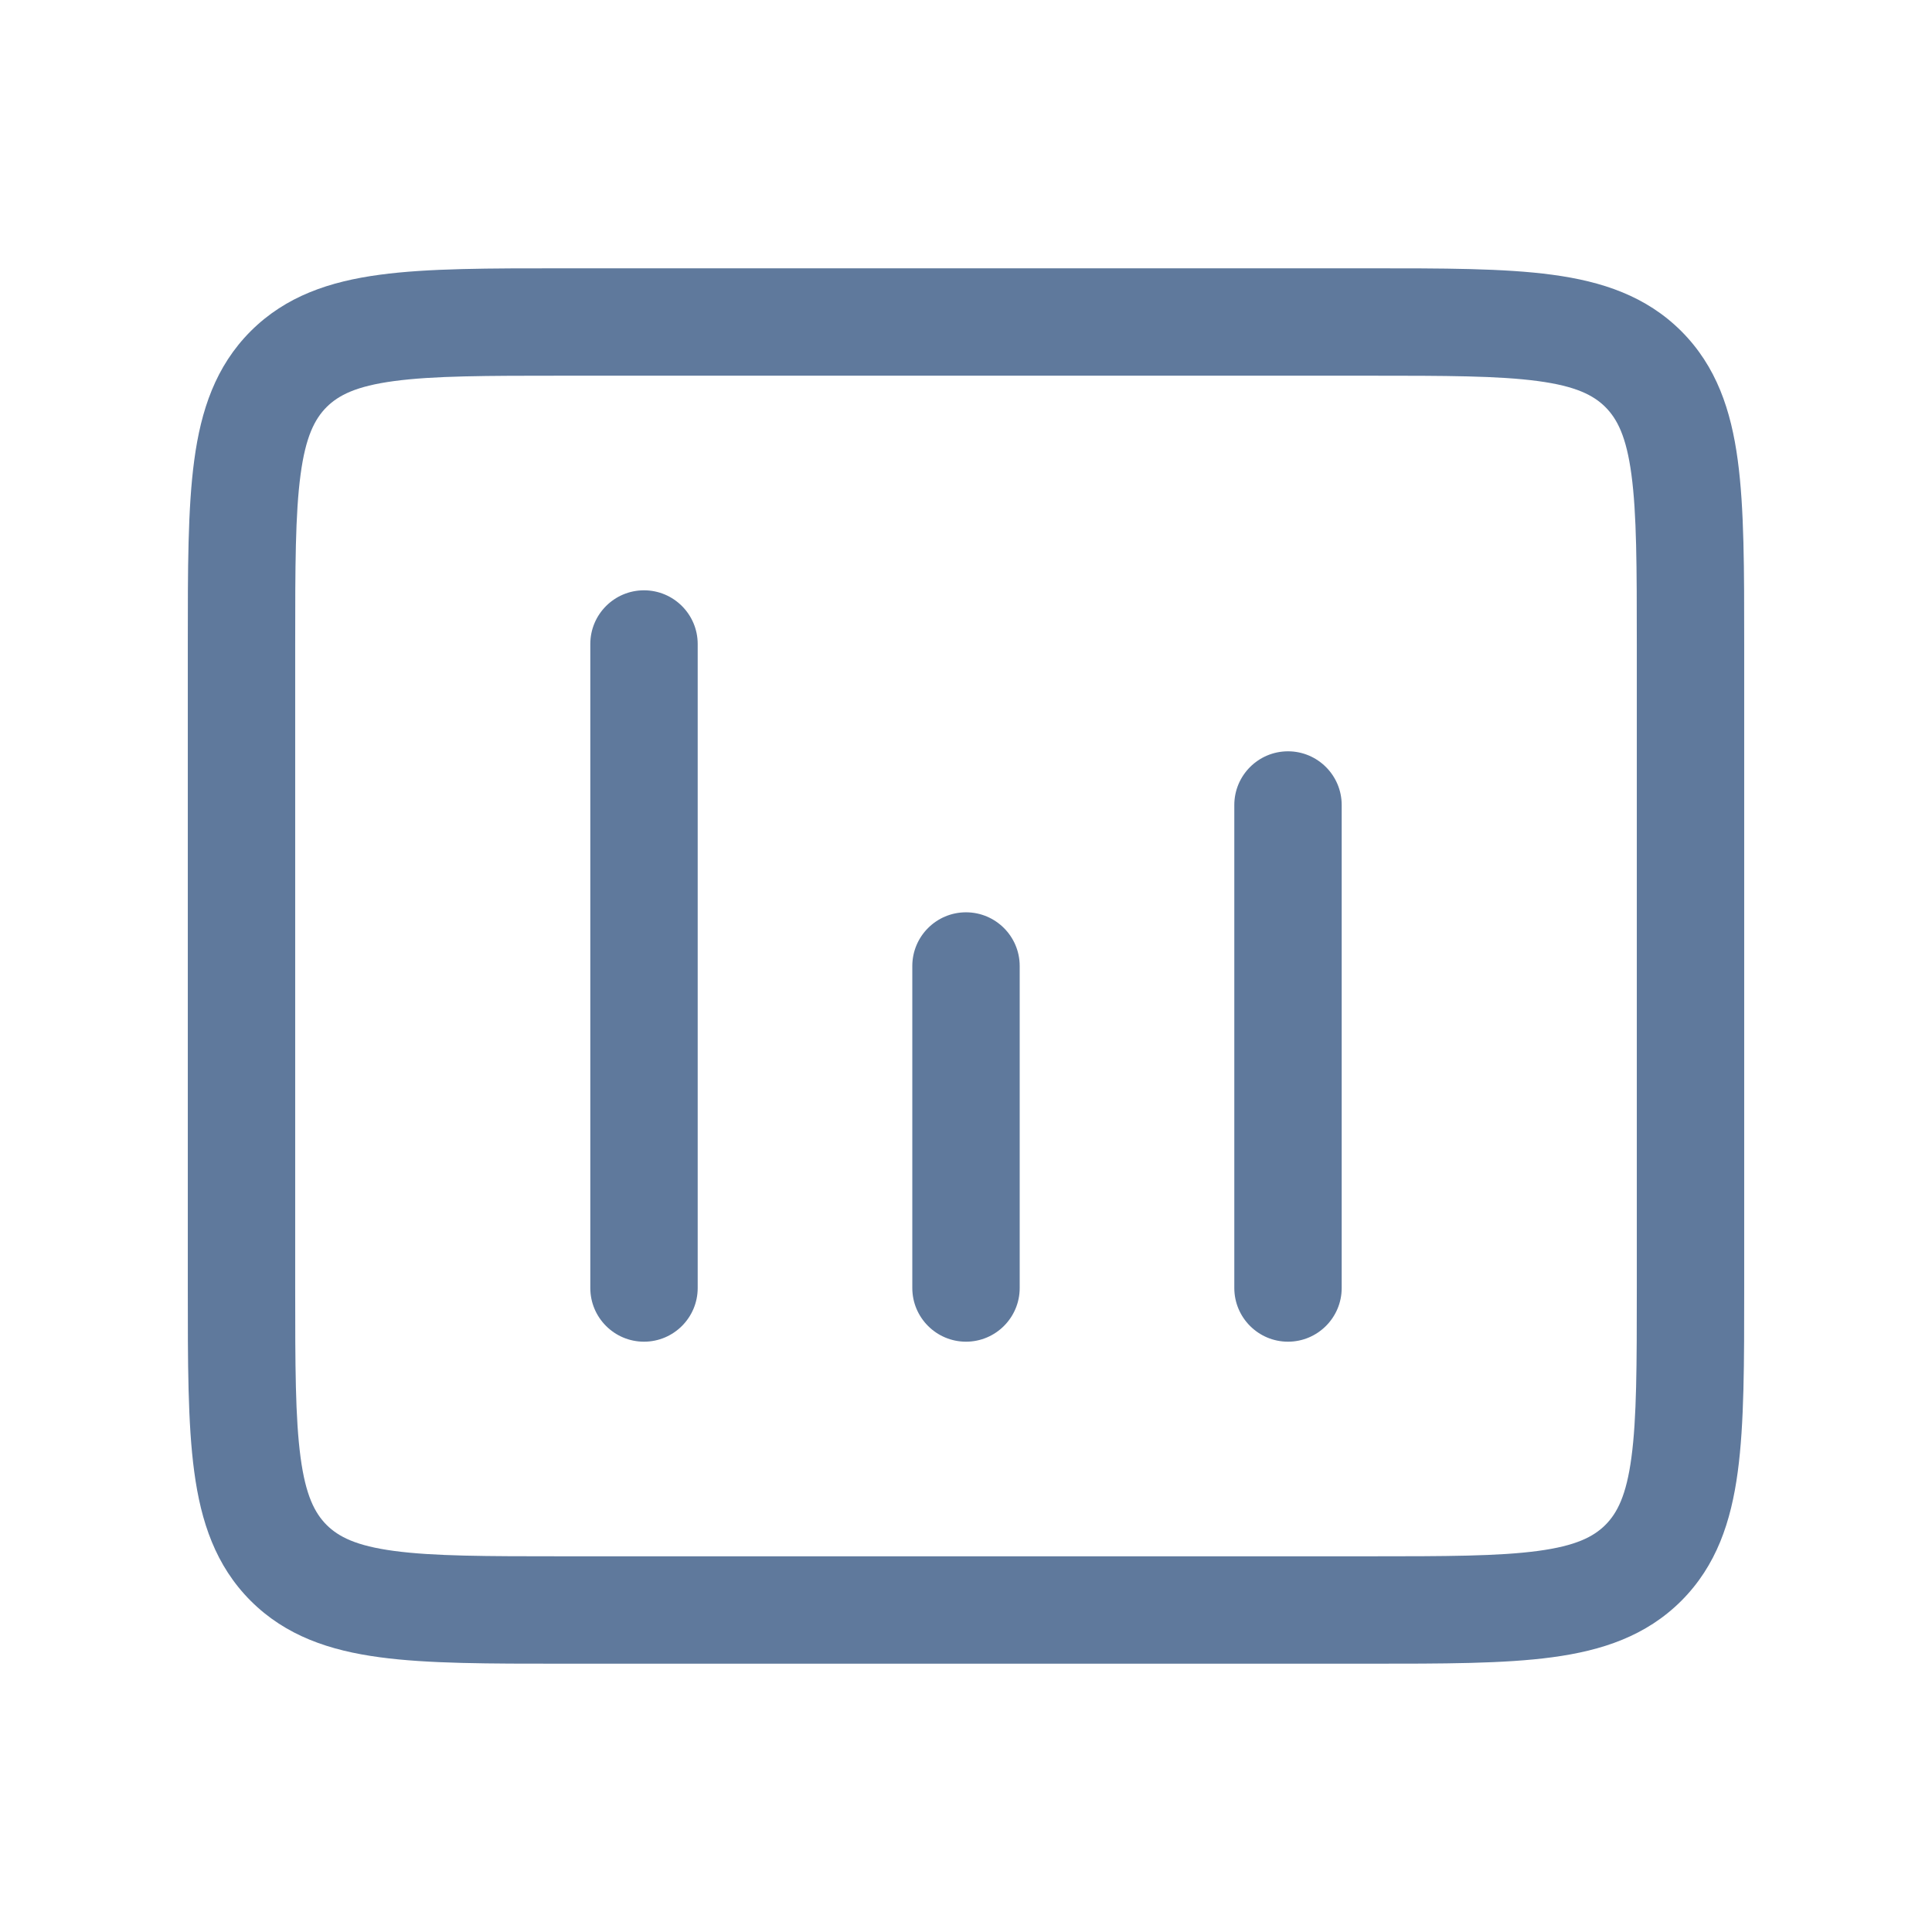 <svg width="24" height="24" viewBox="0 0 24 24" fill="none" xmlns="http://www.w3.org/2000/svg">
<path d="M15.333 10C15.333 9.632 15.632 9.333 16 9.333C16.368 9.333 16.667 9.632 16.667 10L15.333 10ZM16.667 16C16.667 16.368 16.368 16.667 16 16.667C15.632 16.667 15.333 16.368 15.333 16L16.667 16ZM11.333 12C11.333 11.632 11.632 11.333 12 11.333C12.368 11.333 12.667 11.632 12.667 12H11.333ZM12.667 16C12.667 16.368 12.368 16.667 12 16.667C11.632 16.667 11.333 16.368 11.333 16H12.667ZM7.333 8C7.333 7.632 7.632 7.333 8 7.333C8.368 7.333 8.667 7.632 8.667 8H7.333ZM8.667 16C8.667 16.368 8.368 16.667 8 16.667C7.632 16.667 7.333 16.368 7.333 16H8.667ZM16.667 10L16.667 16L15.333 16L15.333 10L16.667 10ZM12.667 12V16H11.333V12H12.667ZM8.667 8V16H7.333V8H8.667ZM17 4.667H7V3.333H17V4.667ZM3.667 8V16H2.333V8H3.667ZM7 19.333H17V20.667H7V19.333ZM20.333 16V8H21.667V16H20.333ZM17 19.333C17.962 19.333 18.616 19.332 19.106 19.266C19.576 19.203 19.794 19.091 19.943 18.943L20.886 19.886C20.448 20.323 19.902 20.504 19.283 20.587C18.684 20.668 17.924 20.667 17 20.667V19.333ZM21.667 16C21.667 16.924 21.668 17.684 21.587 18.283C21.504 18.902 21.323 19.448 20.886 19.886L19.943 18.943C20.091 18.794 20.203 18.576 20.266 18.106C20.332 17.616 20.333 16.962 20.333 16H21.667ZM3.667 16C3.667 16.962 3.668 17.616 3.734 18.106C3.797 18.576 3.909 18.794 4.057 18.943L3.114 19.886C2.677 19.448 2.496 18.902 2.413 18.283C2.332 17.684 2.333 16.924 2.333 16H3.667ZM7 20.667C6.076 20.667 5.316 20.668 4.717 20.587C4.098 20.504 3.552 20.323 3.114 19.886L4.057 18.943C4.206 19.091 4.424 19.203 4.894 19.266C5.384 19.332 6.038 19.333 7 19.333V20.667ZM7 4.667C6.038 4.667 5.384 4.668 4.894 4.734C4.424 4.797 4.206 4.909 4.057 5.057L3.114 4.114C3.552 3.677 4.098 3.496 4.717 3.413C5.316 3.332 6.076 3.333 7 3.333V4.667ZM2.333 8C2.333 7.076 2.332 6.316 2.413 5.717C2.496 5.098 2.677 4.552 3.114 4.114L4.057 5.057C3.909 5.206 3.797 5.424 3.734 5.894C3.668 6.384 3.667 7.038 3.667 8H2.333ZM17 3.333C17.924 3.333 18.684 3.332 19.283 3.413C19.902 3.496 20.448 3.677 20.886 4.114L19.943 5.057C19.794 4.909 19.576 4.797 19.106 4.734C18.616 4.668 17.962 4.667 17 4.667V3.333ZM20.333 8C20.333 7.038 20.332 6.384 20.266 5.894C20.203 5.424 20.091 5.206 19.943 5.057L20.886 4.114C21.323 4.552 21.504 5.098 21.587 5.717C21.668 6.316 21.667 7.076 21.667 8H20.333Z" fill="#5F799C"/>
</svg>
